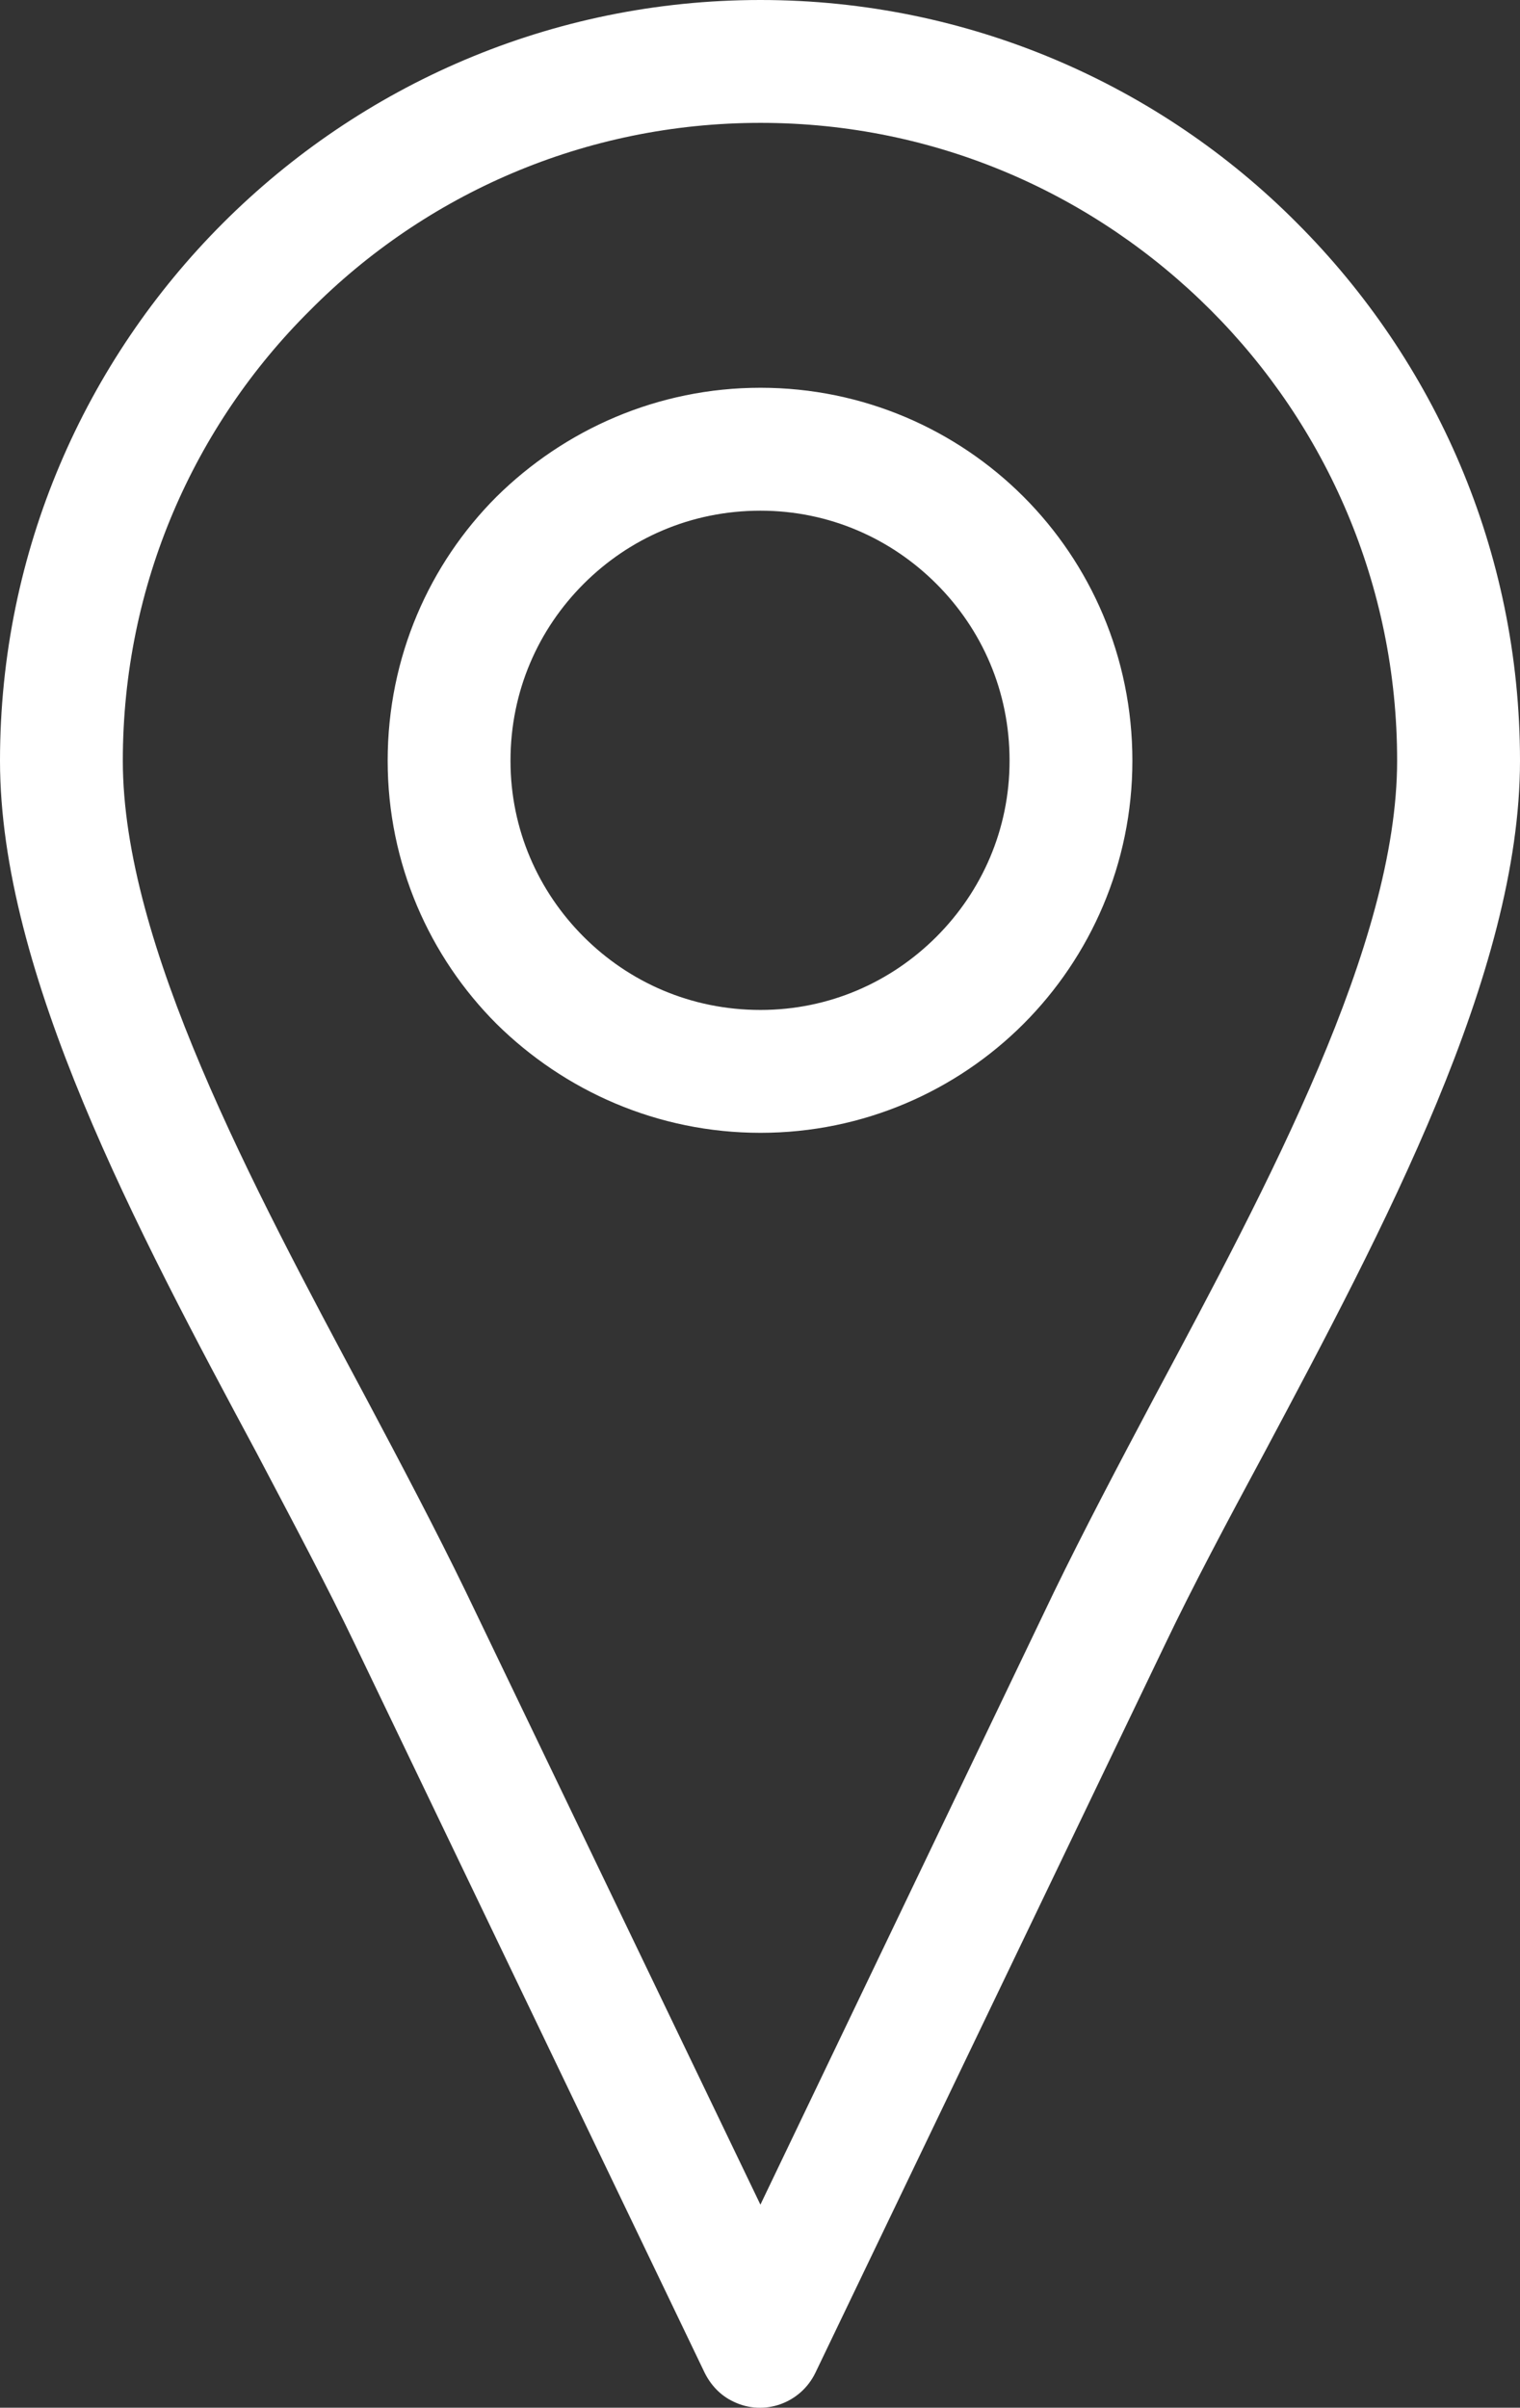 <?xml version="1.0" encoding="UTF-8" standalone="no"?>
<svg
   xmlns:dc="http://purl.org/dc/elements/1.1/"
   xmlns:cc="http://creativecommons.org/ns#"
   xmlns:rdf="http://www.w3.org/1999/02/22-rdf-syntax-ns#"
   xmlns:svg="http://www.w3.org/2000/svg"
   xmlns="http://www.w3.org/2000/svg"
   height="43.856"
   width="27.697"
   xml:space="preserve"
   viewBox="0 0 27.697 43.856"
   y="0px"
   x="0px"
   id="Capa_1"
   version="1.1"><rect x="0" y="0" width="27.697" height="43.856" fill="#333333" stroke="none"/><defs
     id="defs37" /><path
     id="path2"
     d="m 13.857,0 c 3.809,0 7.285,1.555 9.777,4.063 2.508,2.508 4.063,5.968 4.063,9.793 0,3.873 -2.492,8.539 -4.666,12.619 -0.667,1.238 -1.302,2.429 -1.809,3.492 l -6.365,13.254 c -0.27,0.556 -0.936,0.794 -1.492,0.524 -0.238,-0.111 -0.413,-0.302 -0.524,-0.524 v 0 L 6.476,29.967 C 5.968,28.904 5.333,27.713 4.682,26.475 2.492,22.396 0,17.729 0,13.856 0,10.031 1.555,6.57 4.063,4.063 6.572,1.555 10.032,0 13.857,0 Z m 0,7.063 c 1.873,0 3.571,0.762 4.793,1.984 1.222,1.222 1.984,2.921 1.984,4.809 0,1.873 -0.762,3.571 -1.984,4.794 -1.222,1.222 -2.92,1.984 -4.793,1.984 -1.873,0 -3.571,-0.762 -4.809,-1.984 -1.222,-1.222 -1.984,-2.921 -1.984,-4.794 0,-1.889 0.762,-3.587 1.984,-4.809 1.238,-1.222 2.936,-1.984 4.809,-1.984 z m 3.206,3.572 C 16.238,9.81 15.111,9.302 13.857,9.302 c -1.27,0 -2.397,0.508 -3.222,1.333 -0.825,0.825 -1.333,1.952 -1.333,3.222 0,1.254 0.508,2.381 1.333,3.206 0.825,0.825 1.952,1.333 3.222,1.333 1.254,0 2.381,-0.508 3.206,-1.333 0.825,-0.825 1.333,-1.952 1.333,-3.206 10e-4,-1.27 -0.507,-2.397 -1.333,-3.222 z m 5,-4.984 c -2.111,-2.111 -5,-3.413 -8.206,-3.413 -3.206,0 -6.111,1.302 -8.206,3.413 -2.111,2.095 -3.413,5 -3.413,8.206 0,3.333 2.349,7.714 4.412,11.571 0.667,1.254 1.302,2.46 1.841,3.571 l 5.365,11.158 5.349,-11.158 c 0.54,-1.111 1.175,-2.317 1.841,-3.571 2.063,-3.857 4.412,-8.238 4.412,-11.571 0.002,-3.206 -1.3,-6.111 -3.395,-8.206 z"
     style="fill:#ffffff" /><g
     transform="translate(-8.079)"
     id="g4" /><g
     transform="translate(-8.079)"
     id="g6" /><g
     transform="translate(-8.079)"
     id="g8" /><g
     transform="translate(-8.079)"
     id="g10" /><g
     transform="translate(-8.079)"
     id="g12" /><g
     transform="translate(-8.079)"
     id="g14" /><g
     transform="translate(-8.079)"
     id="g16" /><g
     transform="translate(-8.079)"
     id="g18" /><g
     transform="translate(-8.079)"
     id="g20" /><g
     transform="translate(-8.079)"
     id="g22" /><g
     transform="translate(-8.079)"
     id="g24" /><g
     transform="translate(-8.079)"
     id="g26" /><g
     transform="translate(-8.079)"
     id="g28" /><g
     transform="translate(-8.079)"
     id="g30" /><g
     transform="translate(-8.079)"
     id="g32" /></svg>